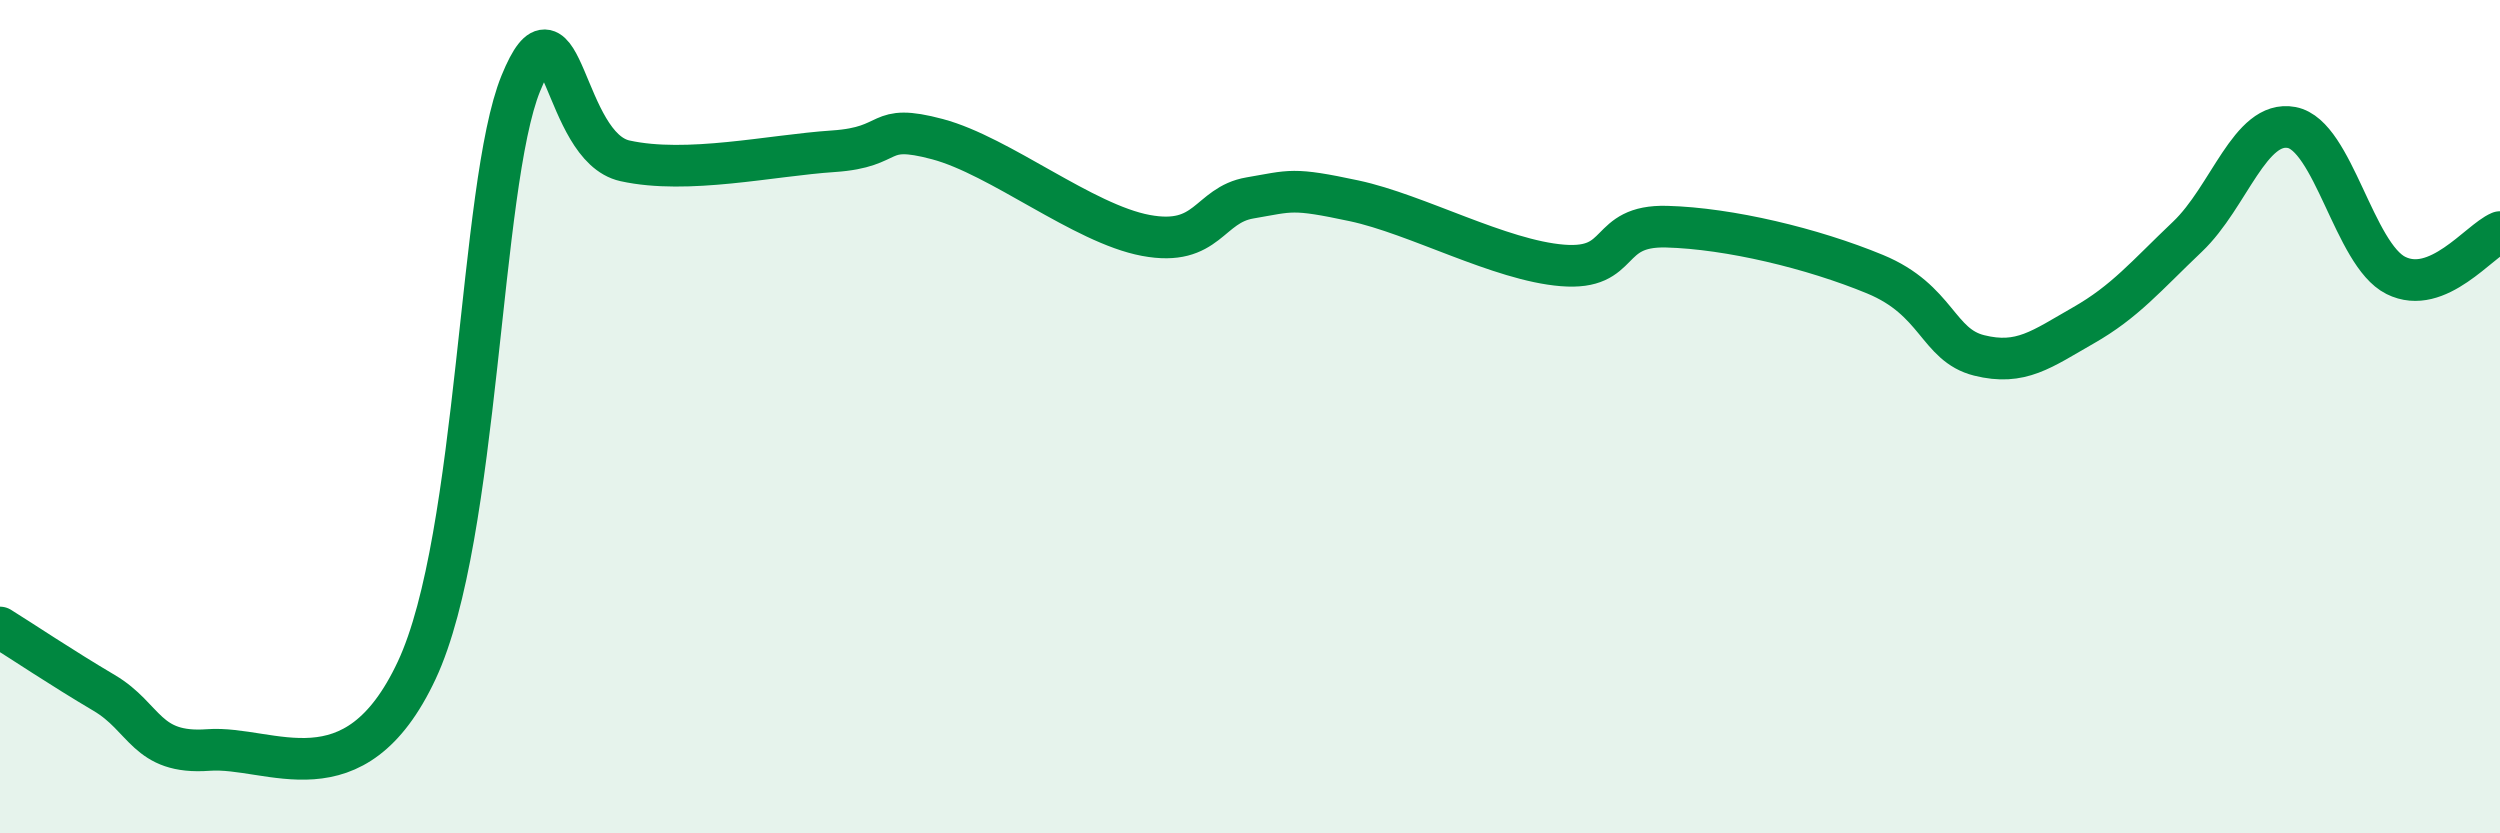 
    <svg width="60" height="20" viewBox="0 0 60 20" xmlns="http://www.w3.org/2000/svg">
      <path
        d="M 0,15.06 C 0.5,15.37 1.5,16.04 2.5,16.63 C 3.5,17.22 3.5,18.11 5,18 C 6.5,17.89 8.5,19.29 10,16.09 C 11.5,12.89 11.5,4.45 12.5,2 C 13.5,-0.45 13.5,3.53 15,3.86 C 16.5,4.19 18.5,3.73 20,3.63 C 21.5,3.53 21,2.94 22.5,3.34 C 24,3.74 26,5.37 27.5,5.65 C 29,5.93 29,4.92 30,4.75 C 31,4.58 31,4.5 32.5,4.82 C 34,5.14 36,6.25 37.5,6.37 C 39,6.49 38.5,5.4 40,5.44 C 41.5,5.48 43.5,5.96 45,6.58 C 46.5,7.2 46.5,8.28 47.5,8.53 C 48.5,8.78 49,8.38 50,7.81 C 51,7.24 51.5,6.63 52.5,5.68 C 53.5,4.73 54,2.87 55,3.06 C 56,3.25 56.5,6.11 57.5,6.61 C 58.5,7.11 59.5,5.78 60,5.57L60 20L0 20Z"
        fill="#008740"
        opacity="0.1"
        stroke-linecap="round"
        stroke-linejoin="round"
      />
      <path
        d="M 0,15.06 C 0.5,15.37 1.5,16.04 2.5,16.63 C 3.5,17.22 3.5,18.11 5,18 C 6.5,17.89 8.5,19.29 10,16.09 C 11.5,12.89 11.5,4.45 12.5,2 C 13.5,-0.45 13.5,3.53 15,3.86 C 16.5,4.19 18.5,3.73 20,3.63 C 21.5,3.53 21,2.94 22.5,3.34 C 24,3.74 26,5.37 27.5,5.65 C 29,5.93 29,4.92 30,4.75 C 31,4.58 31,4.5 32.5,4.82 C 34,5.14 36,6.25 37.5,6.37 C 39,6.49 38.5,5.4 40,5.44 C 41.5,5.48 43.5,5.96 45,6.58 C 46.5,7.2 46.5,8.28 47.5,8.53 C 48.5,8.78 49,8.38 50,7.81 C 51,7.24 51.5,6.63 52.5,5.68 C 53.5,4.73 54,2.87 55,3.06 C 56,3.25 56.5,6.11 57.5,6.61 C 58.5,7.11 59.5,5.78 60,5.57"
        stroke="#008740"
        stroke-width="1"
        fill="none"
        stroke-linecap="round"
        stroke-linejoin="round"
      />
    </svg>
  